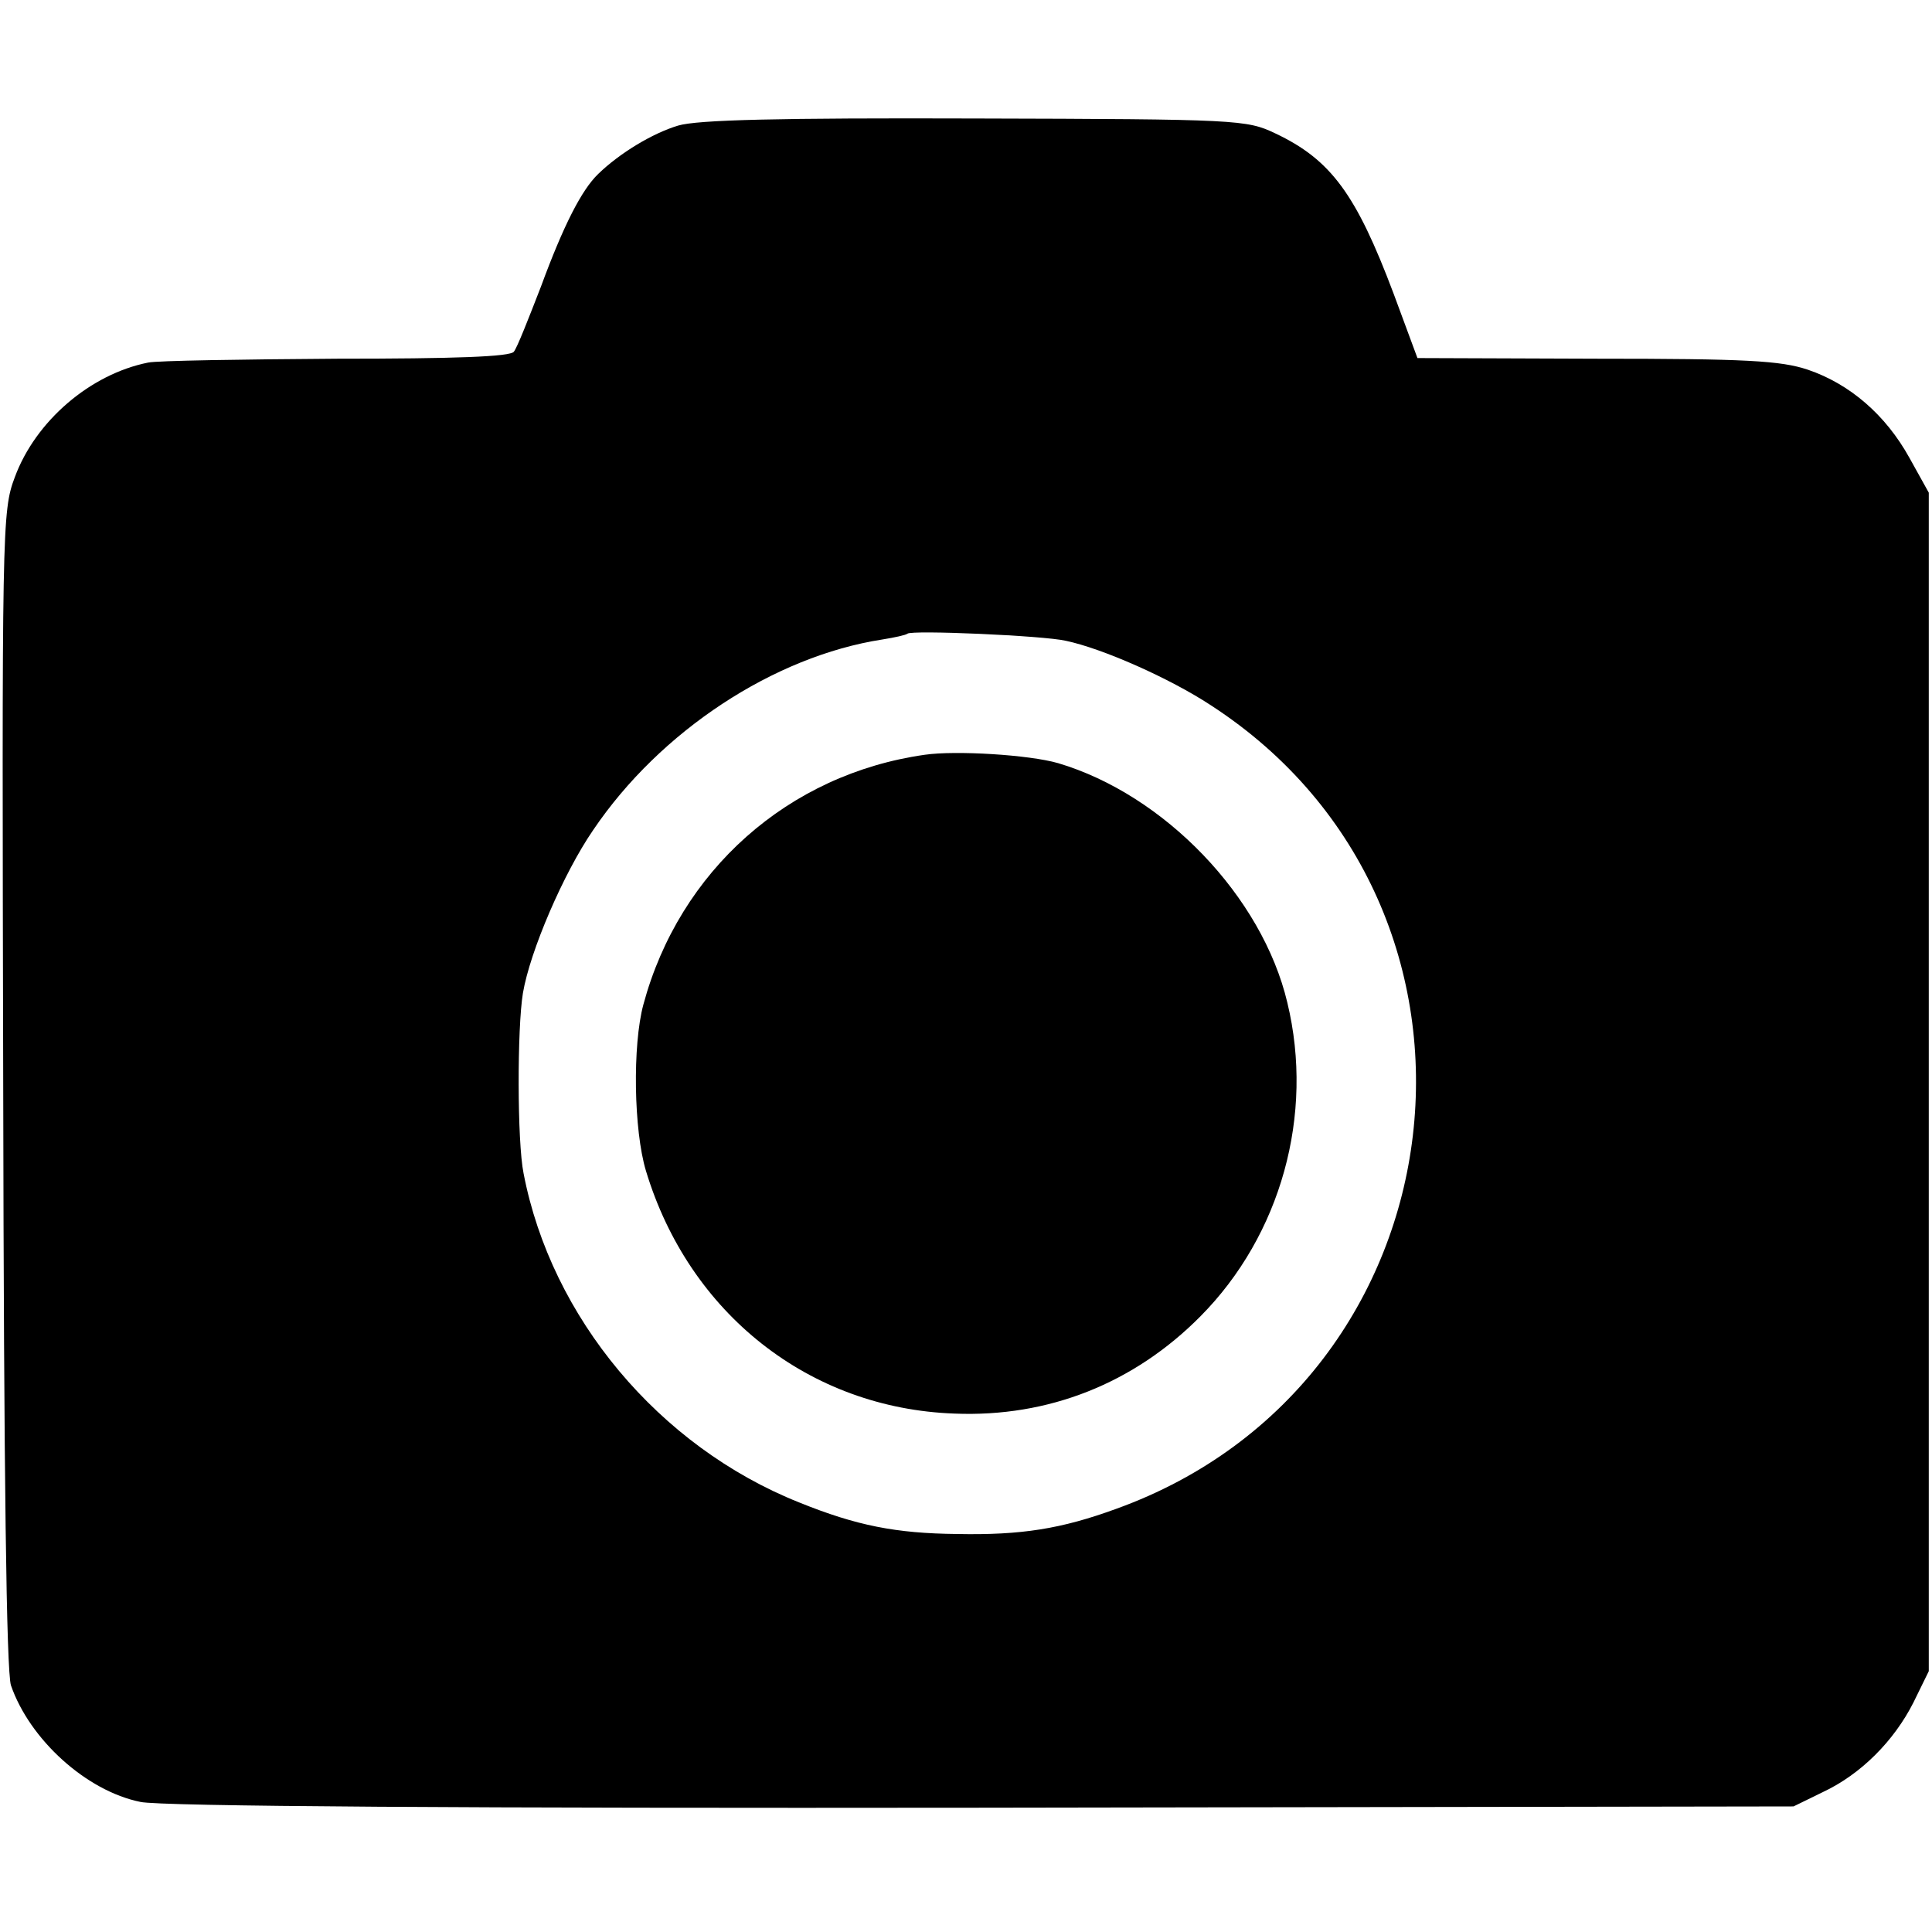 <?xml version="1.0" standalone="no"?>
<!DOCTYPE svg PUBLIC "-//W3C//DTD SVG 20010904//EN"
 "http://www.w3.org/TR/2001/REC-SVG-20010904/DTD/svg10.dtd">
<svg version="1.0" xmlns="http://www.w3.org/2000/svg"
 width="300pt" height="300pt" viewBox="0 0 300 300"
 preserveAspectRatio="xMidYMid meet">
<g transform="translate(0,300) scale(0.1,-0.1)"
fill="#000000" stroke="none">
<path d="M1053 2805 c-40 -12 -91 -43 -124 -75 -26 -25 -54 -80 -89 -175 -19
-49 -37 -95 -42 -101 -5 -8 -93 -11 -275 -11 -148 -1 -279 -3 -293 -6 -90 -18
-175 -91 -207 -178 -20 -53 -20 -76 -18 -949 1 -603 5 -905 12 -927 29 -84
117 -164 201 -181 30 -7 518 -10 1307 -9 l1260 2 45 22 c60 28 111 80 141 139
l24 49 0 915 0 915 -30 54 c-37 67 -93 115 -158 137 -42 14 -96 17 -328 17
l-278 1 -37 100 c-58 154 -97 208 -184 249 -44 21 -58 22 -465 23 -305 1 -432
-2 -462 -11z m602 -800 c57 -12 161 -58 225 -100 486 -315 400 -1051 -147
-1248 -85 -31 -147 -41 -247 -39 -95 1 -156 13 -245 49 -218 87 -385 287 -428
511 -10 49 -10 226 -1 280 11 65 63 186 109 253 104 154 281 270 449 296 19 3
37 7 39 9 6 6 212 -3 246 -11z"/>
<path d="M1436 1828 c-212 -30 -381 -180 -437 -388 -17 -63 -15 -195 4 -258
67 -222 254 -369 479 -377 146 -6 279 47 382 151 125 126 177 313 135 487 -39
165 -191 323 -356 372 -45 13 -159 20 -207 13z"/>
</g>
</svg>
